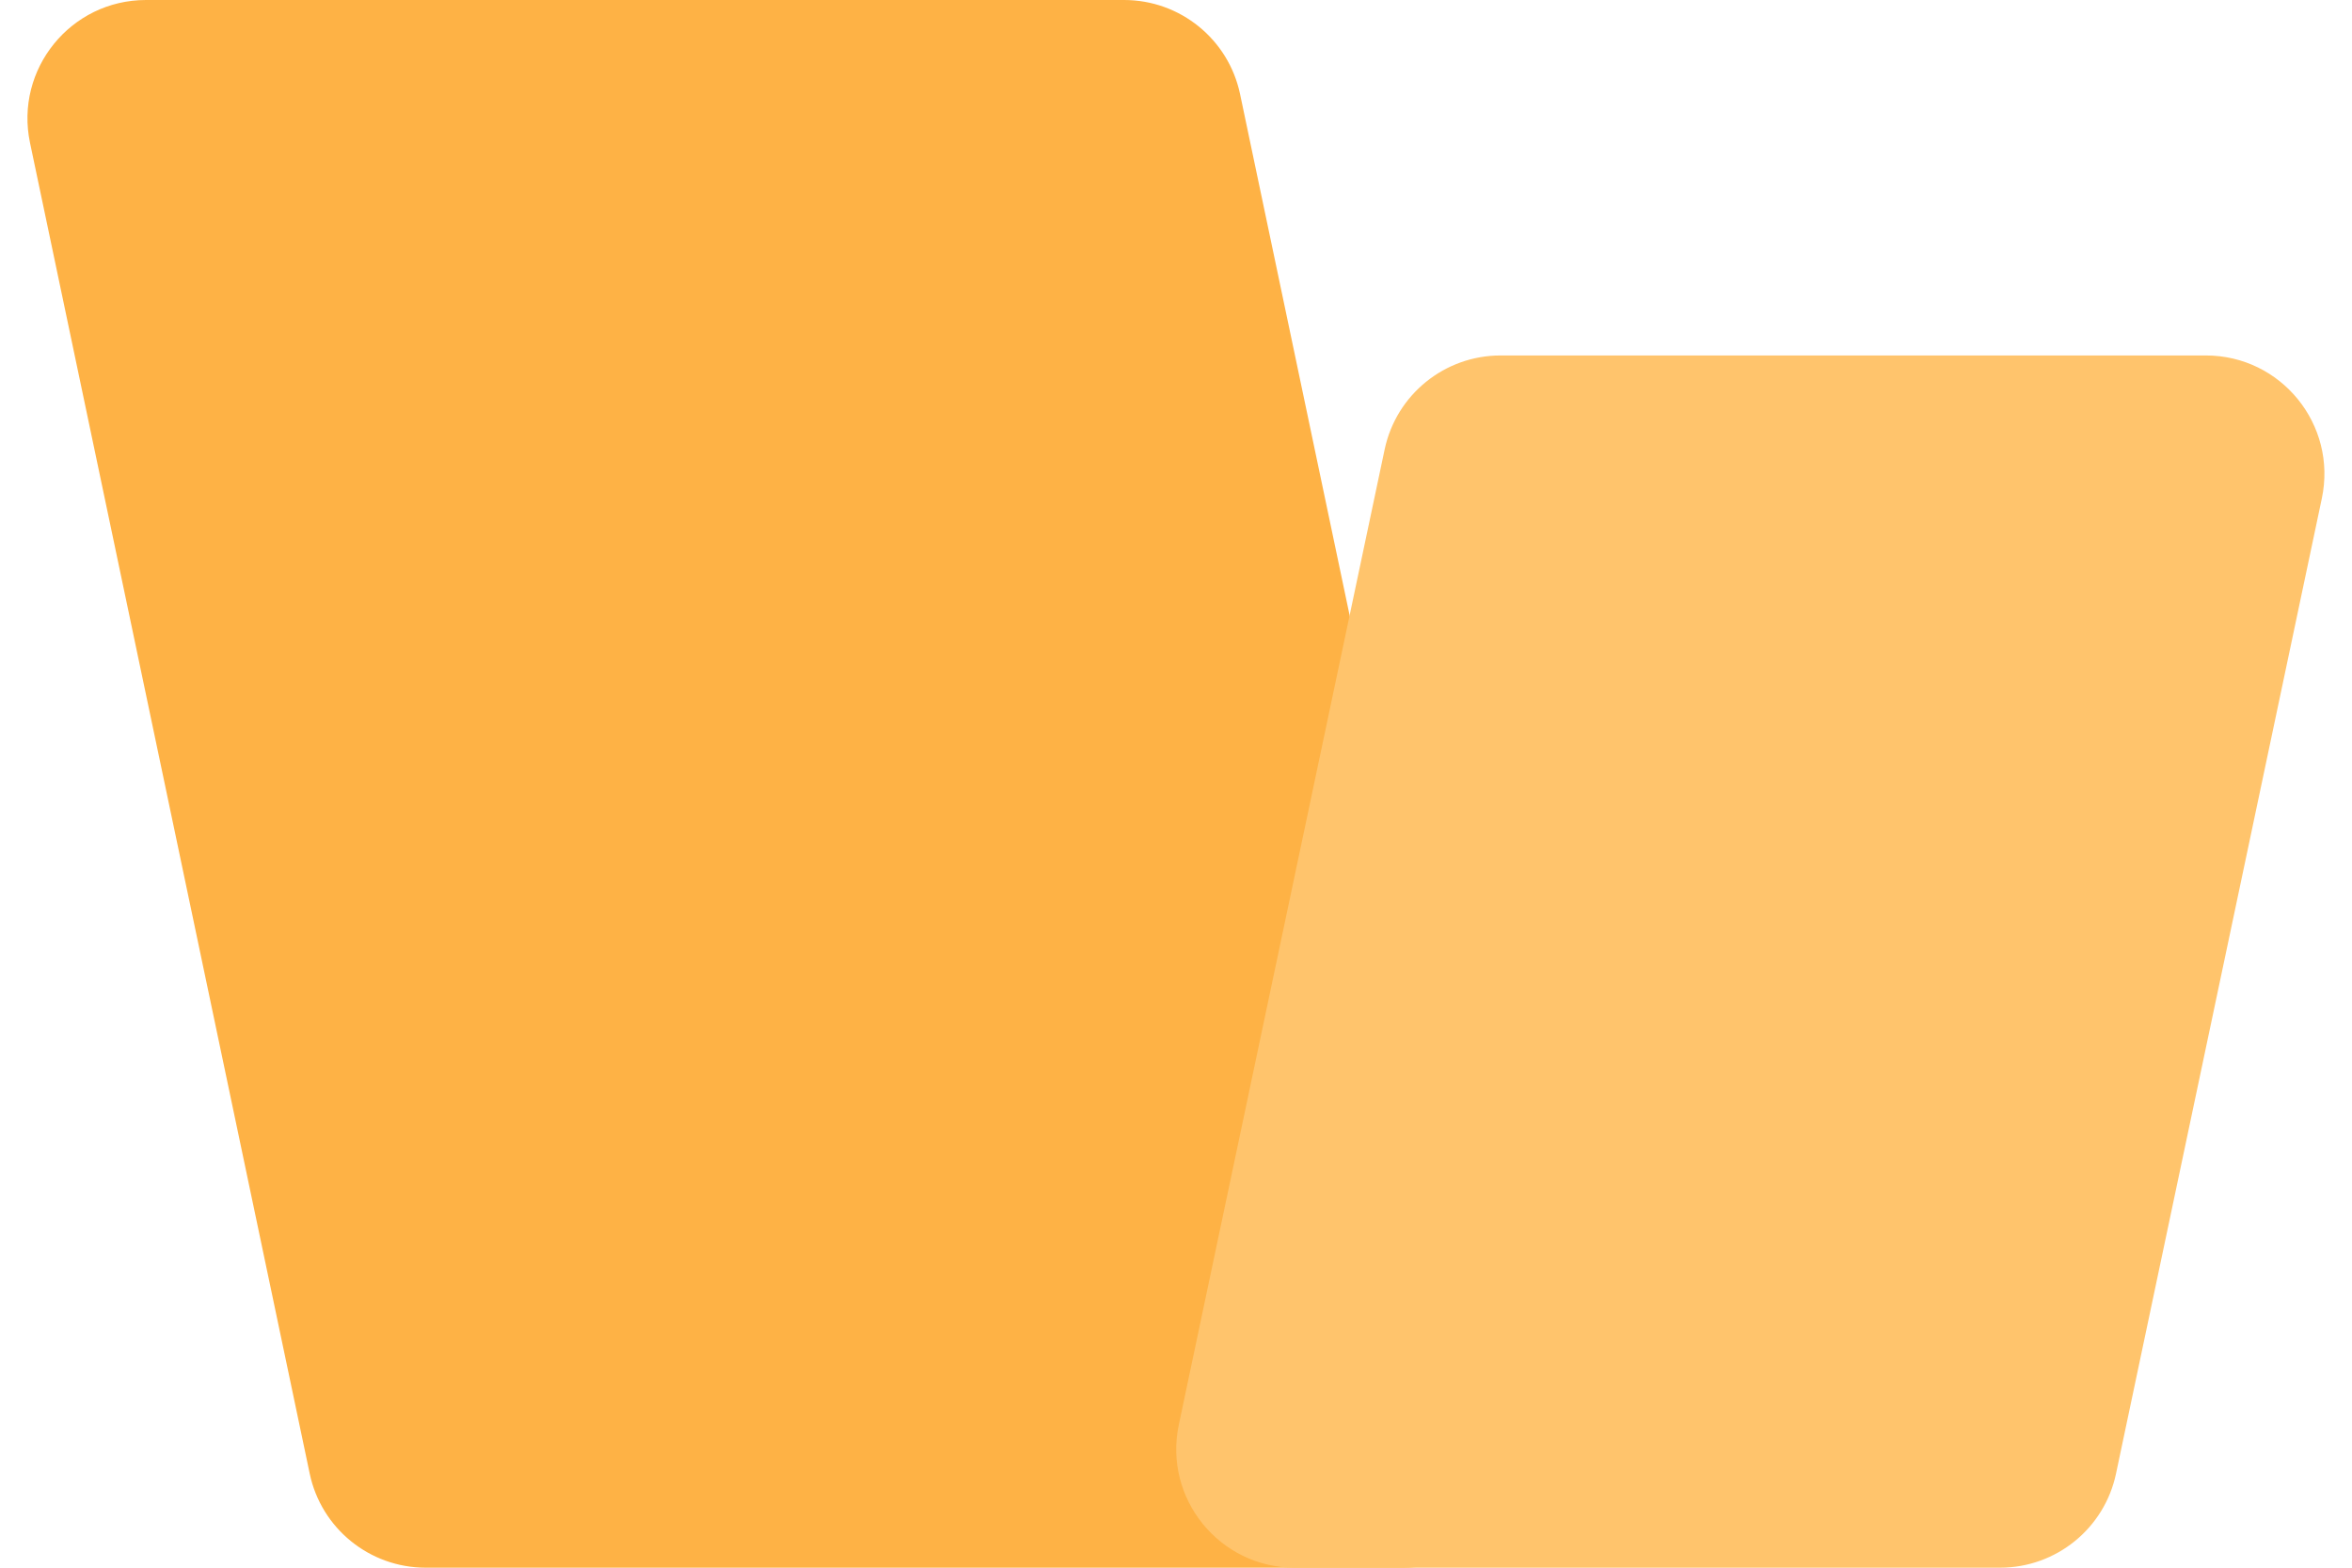 <svg width="258" height="172" viewBox="0 0 258 172" fill="none" xmlns="http://www.w3.org/2000/svg">
<path d="M3.293 15.673C1.596 7.594 7.76 0 16.015 0H123.306C129.455 0 134.764 4.309 136.028 10.327L166.707 156.327C168.404 164.406 162.24 172 153.984 172H46.694C40.545 172 35.236 167.691 33.972 161.673L3.293 15.673Z" fill="#FEB245"/>
<path d="M254.691 54.684C256.396 46.602 250.23 39 241.971 39H164.606C158.461 39 153.155 43.303 151.886 49.316L129.309 156.316C127.604 164.398 133.77 172 142.029 172H219.394C225.539 172 230.845 167.697 232.114 161.684L254.691 54.684Z" fill="#FFC46C"/>
</svg>
